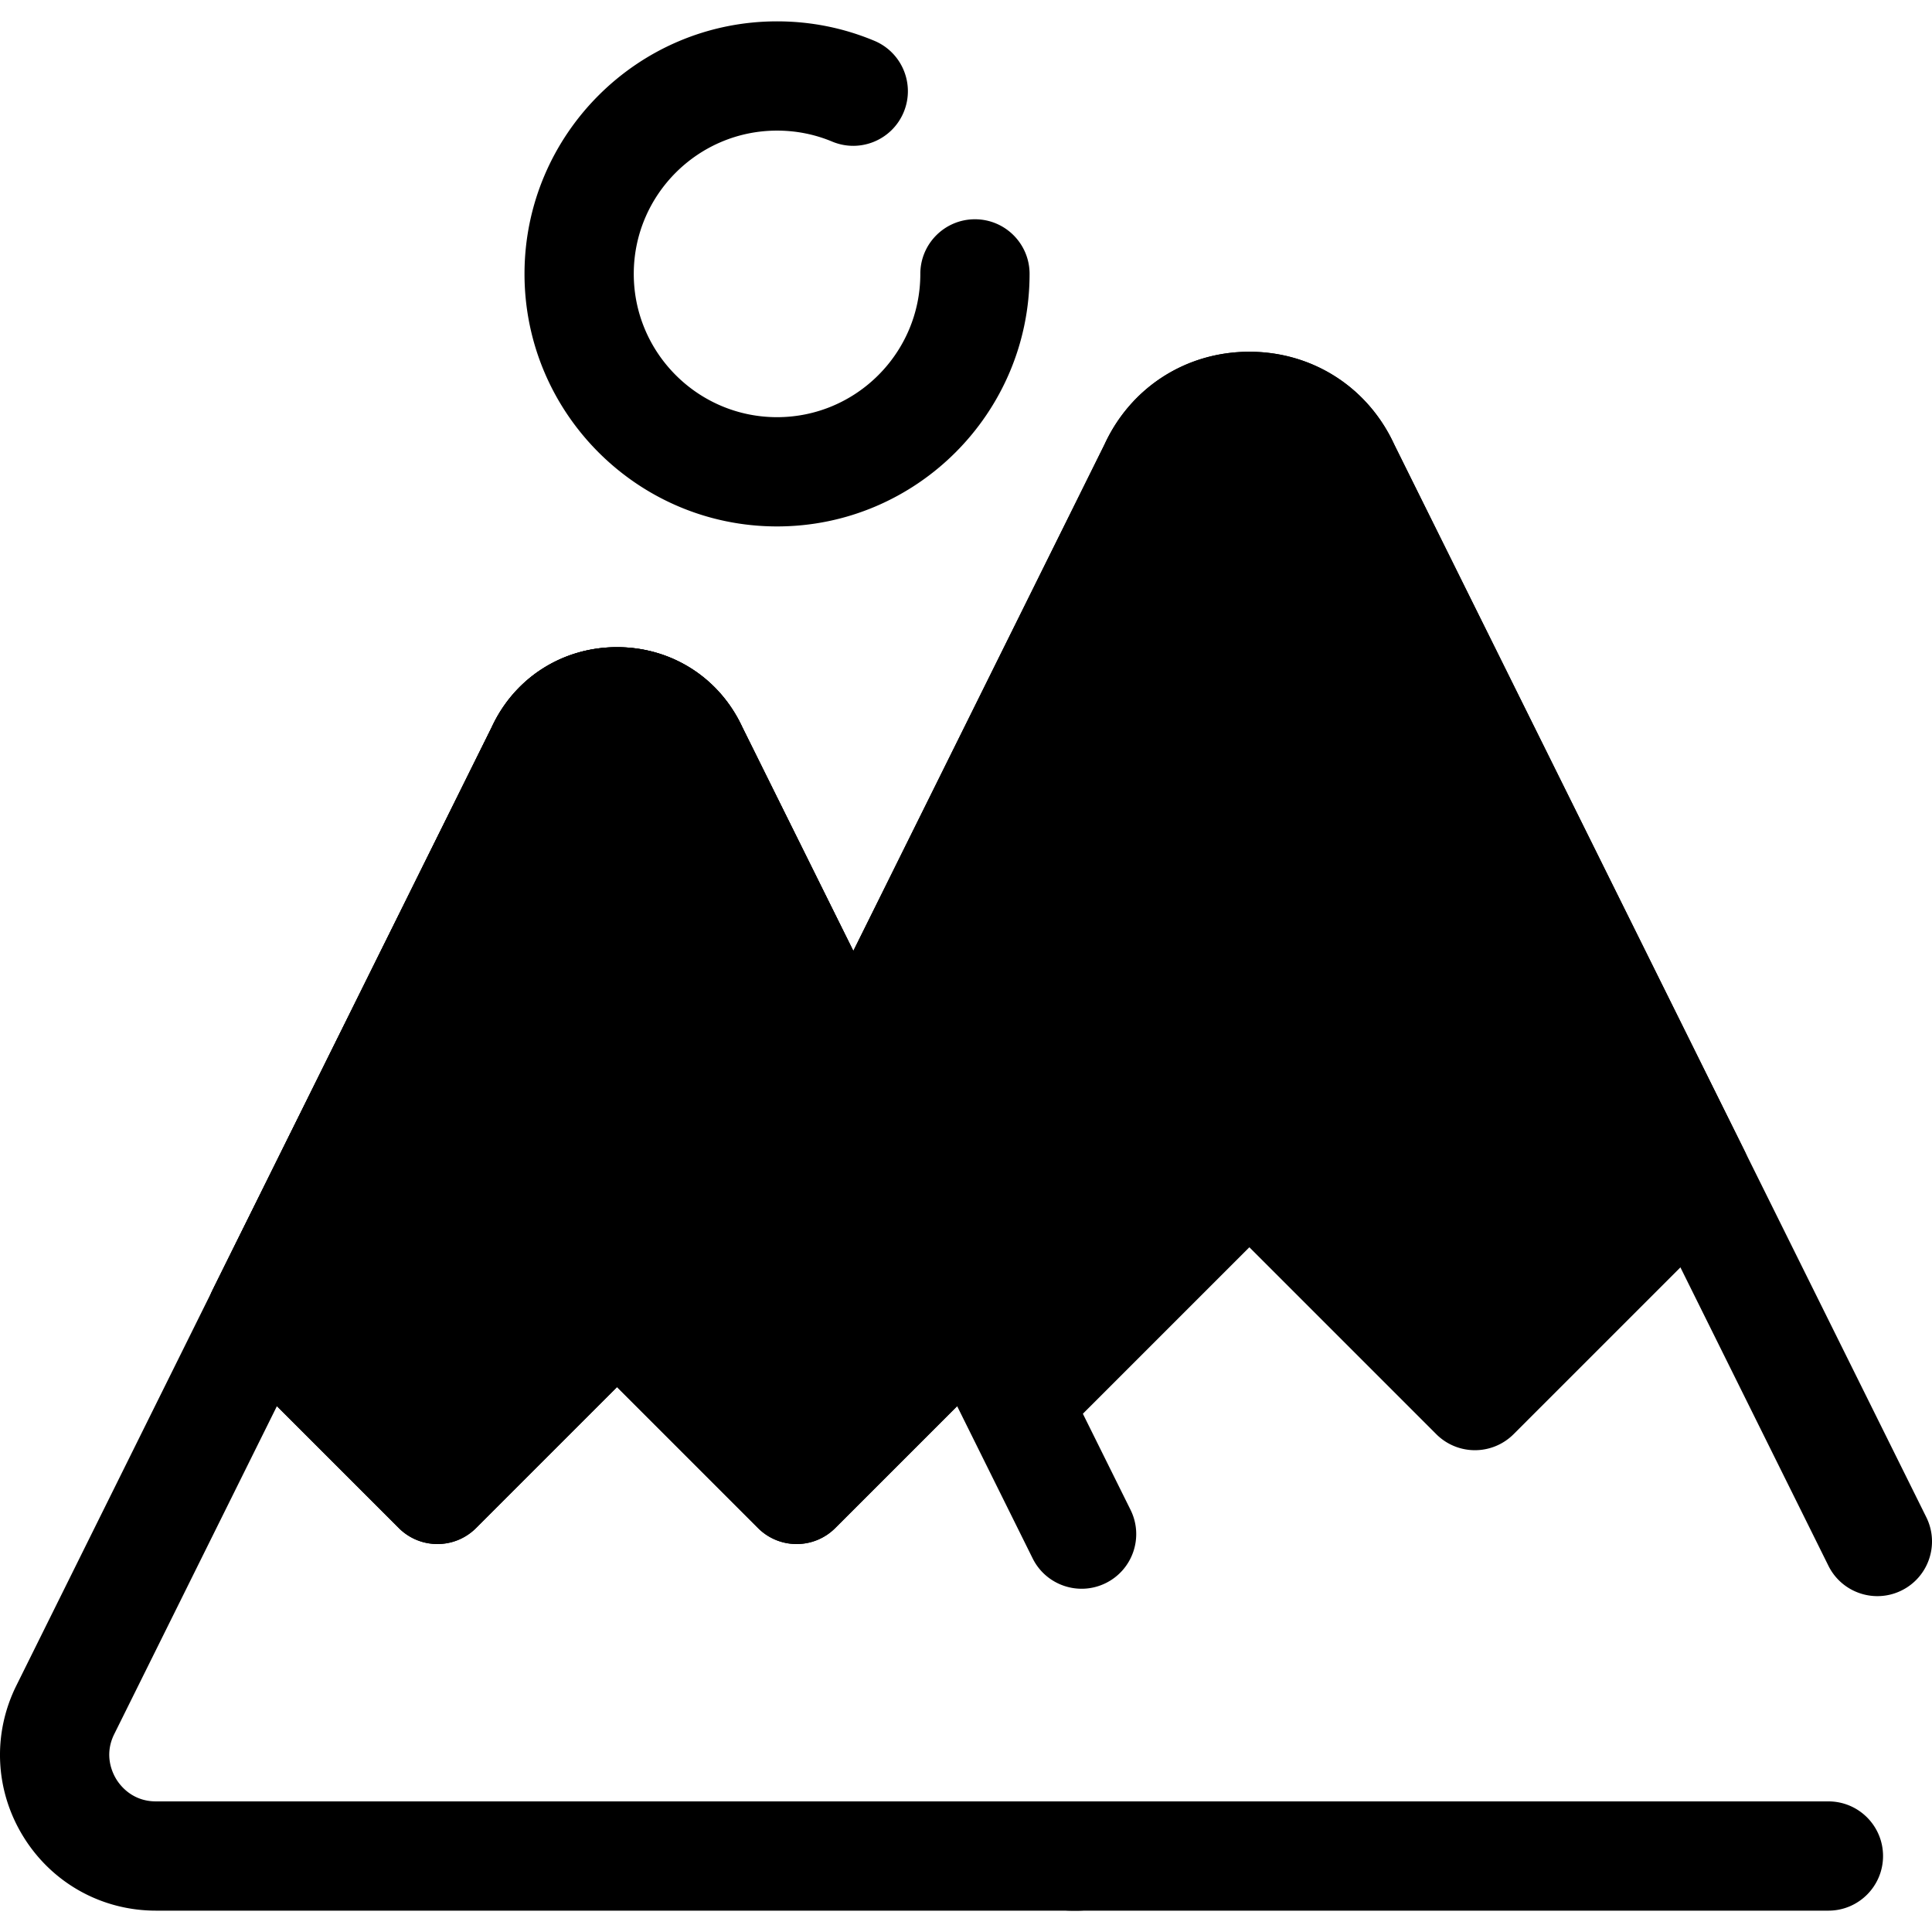 <svg class="{$class}{if !empty($modificator)} {$class}--{$modificator}{/if}" width="60" height="60" xmlns="http://www.w3.org/2000/svg" viewBox="0 0 511.999 511.999"><path class="{$class}__filled" d="M285.703 506.341H41.337c-14.389 0-27.509-7.299-35.095-19.527s-8.3-27.223-1.91-40.114l125.945-253.915c6.05-13.131 18.763-21.276 33.243-21.276 14.482 0 27.193 8.145 33.242 21.277L299.601 400.12c3.553 7.163.627 15.85-6.537 19.403-7.163 3.554-15.848.625-19.403-6.537L170.72 205.442a15.893 15.893 0 01-.226-.475c-1.836-4.065-5.49-4.504-6.975-4.505-1.485 0-5.139.439-6.977 4.505-.072.159-.148.318-.224.475L30.273 459.562c-2.751 5.549-.515 10.231.573 11.986 1.089 1.755 4.29 5.837 10.49 5.837h244.367c7.996 0 14.477 6.482 14.477 14.477.002 7.996-6.481 14.479-14.477 14.479z"/><path class="{$class}__filled" d="M497.531 422.992c-5.328 0-10.453-2.952-12.98-8.048l-141.094-284.46a13.71 13.71 0 01-.224-.475c-3.285-7.272-10.121-7.838-12.139-7.838s-8.854.566-12.138 7.838c-.072.159-.148.319-.224.475l-79.061 159.404c-3.553 7.162-12.241 10.091-19.403 6.537-7.163-3.553-10.089-12.239-6.537-19.403l78.956-159.191c6.978-15.19 21.667-24.613 38.406-24.613 16.74 0 31.43 9.423 38.409 24.615L510.49 402.078c3.553 7.163.627 15.85-6.537 19.403a14.441 14.441 0 01-6.422 1.511zm-12.982 83.349H283.861c-7.996 0-14.477-6.482-14.477-14.477 0-7.996 6.482-14.477 14.477-14.477h200.688c7.996 0 14.477 6.482 14.477 14.477s-6.481 14.477-14.477 14.477z"/><path class="{$class}__semitone" d="M356.425 124.052c-9.849-21.81-40.818-21.81-50.667 0l-79.061 159.404 27.205 54.851 13.903 28.025 3.509 3.509 59.779-59.777 59.777 59.777 58.464-58.464-92.909-187.325z"/><path class="{$class}__filled" d="M390.87 384.318a14.482 14.482 0 01-10.237-4.24l-49.54-49.542-49.542 49.542a14.475 14.475 0 01-20.474 0l-3.509-3.509a14.486 14.486 0 01-2.732-3.803l-41.107-82.876a14.473 14.473 0 010-12.866l78.956-159.191c6.977-15.193 21.668-24.616 38.409-24.616s31.429 9.423 38.409 24.613l92.805 187.114a14.479 14.479 0 01-2.733 16.671l-58.464 58.464a14.49 14.49 0 01-10.241 4.239zm-59.778-88.732c3.839 0 7.522 1.526 10.237 4.24l49.54 49.542 40.874-40.874-88.288-178.01a13.71 13.71 0 01-.224-.475c-3.285-7.272-10.121-7.838-12.139-7.838-2.017 0-8.854.566-12.138 7.838-.071.159-.148.319-.224.475l-75.872 152.971 31.287 63.08 46.71-46.71a14.484 14.484 0 0110.237-4.239z"/><path class="{$class}__semitone" d="M257.666 348.158l-46.551 46.551-47.596-47.596-47.596 47.596-46.551-46.551 73.975-149.149c7.841-17.366 32.5-17.366 40.341 0l73.978 149.149z"/><path class="{$class}__filled" d="M211.115 409.186a14.43 14.43 0 01-10.237-4.24l-37.359-37.358-37.359 37.359c-5.652 5.653-14.819 5.653-20.474 0l-46.551-46.549a14.478 14.478 0 01-2.733-16.671l73.873-148.942c6.05-13.132 18.76-21.276 33.243-21.276s27.193 8.145 33.243 21.277l73.871 148.941a14.479 14.479 0 01-2.733 16.671l-46.551 46.549a14.425 14.425 0 01-10.233 4.239zM86.964 345.275l28.959 28.959 37.359-37.359c5.653-5.652 14.819-5.652 20.474 0l37.358 37.359 28.959-28.959-69.354-139.833a15.893 15.893 0 01-.226-.475c-1.836-4.067-5.49-4.505-6.975-4.505s-5.139.439-6.977 4.505c-.072.159-.148.317-.224.475L86.964 345.275z"/><path class="{$class}__semitone" d="M257.666 348.158l-46.551 46.551-47.596-47.596-47.596 47.596-46.551-46.551 73.975-149.149c7.841-17.366 32.5-17.366 40.341 0l73.978 149.149z"/><path class="{$class}__filled" d="M211.115 409.186a14.43 14.43 0 01-10.237-4.24l-37.359-37.358-37.359 37.359c-5.652 5.653-14.819 5.653-20.474 0l-46.551-46.549a14.478 14.478 0 01-2.733-16.671l73.873-148.942c6.05-13.132 18.76-21.276 33.243-21.276s27.193 8.145 33.243 21.277l73.871 148.941a14.479 14.479 0 01-2.733 16.671l-46.551 46.549a14.425 14.425 0 01-10.233 4.239zM86.964 345.275l28.959 28.959 37.359-37.359c5.653-5.652 14.819-5.652 20.474 0l37.358 37.359 28.959-28.959-69.354-139.833a15.893 15.893 0 01-.226-.475c-1.836-4.067-5.49-4.505-6.975-4.505s-5.139.439-6.977 4.505c-.072.159-.148.317-.224.475L86.964 345.275zm118.962-205.767c-36.903 0-66.926-30.023-66.926-66.926s30.023-66.923 66.926-66.923c8.924 0 17.594 1.732 25.773 5.147 7.378 3.081 10.861 11.56 7.78 18.938-3.079 7.378-11.557 10.862-18.938 7.78-4.624-1.931-9.542-2.91-14.615-2.91-20.937 0-37.971 17.034-37.971 37.97 0 20.937 17.034 37.971 37.971 37.971 20.936 0 37.97-17.034 37.97-37.971 0-7.996 6.482-14.477 14.477-14.477 7.996 0 14.477 6.482 14.477 14.477.001 36.9-30.022 66.924-66.924 66.924z"/></svg>